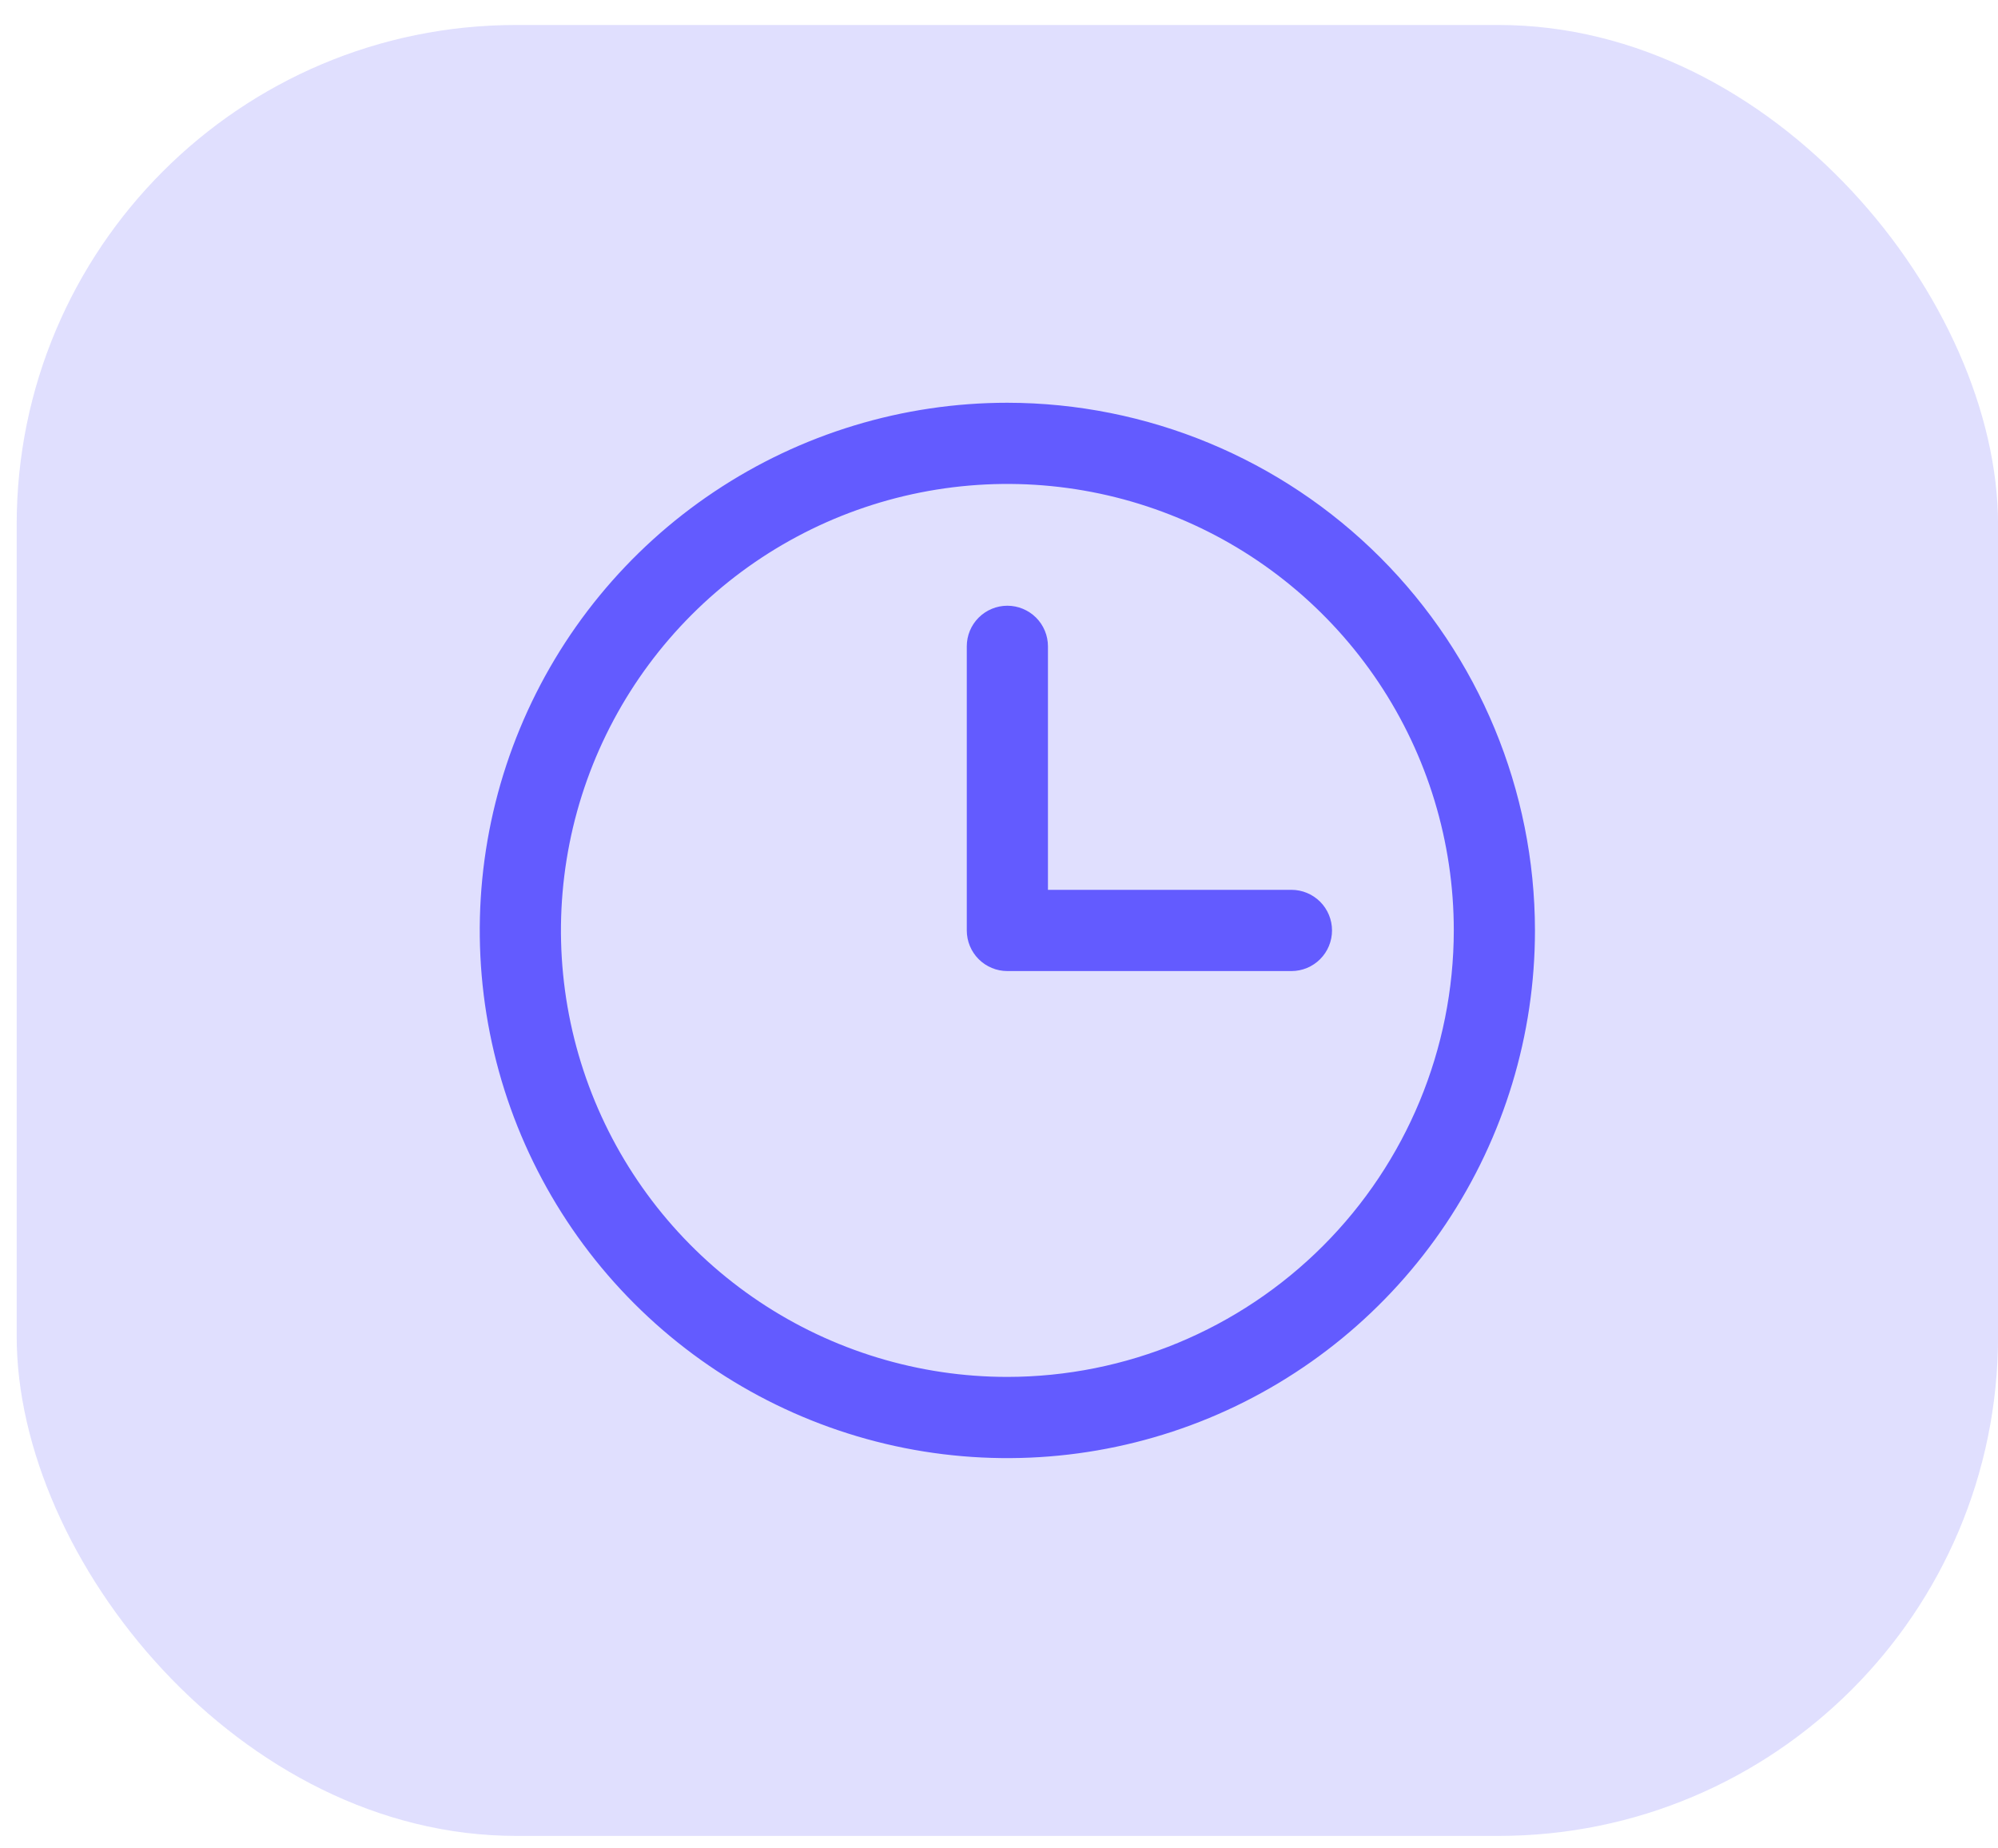 <svg xmlns="http://www.w3.org/2000/svg" width="40" height="37" viewBox="0 0 40 37" fill="none"><rect x="0.334" y="0.5" width="39.667" height="36.25" rx="10" fill="#5E56FB" fill-opacity="0.19"></rect><g clip-path="url(#clip0_834_6688)"><path d="M20.167 8.062C18.078 8.062 16.036 8.682 14.299 9.843C12.562 11.003 11.208 12.653 10.409 14.583C9.609 16.513 9.4 18.637 9.808 20.686C10.215 22.735 11.221 24.617 12.698 26.094C14.176 27.571 16.058 28.577 18.107 28.985C20.155 29.392 22.279 29.183 24.209 28.384C26.139 27.584 27.789 26.23 28.95 24.493C30.11 22.756 30.73 20.714 30.73 18.625C30.727 15.825 29.613 13.14 27.633 11.159C25.653 9.179 22.968 8.065 20.167 8.062ZM20.167 27.562C18.4 27.562 16.672 27.038 15.202 26.056C13.732 25.074 12.586 23.678 11.91 22.045C11.234 20.412 11.057 18.615 11.402 16.881C11.746 15.148 12.598 13.555 13.848 12.305C15.097 11.055 16.69 10.204 18.424 9.859C20.157 9.514 21.954 9.691 23.587 10.368C25.221 11.044 26.616 12.19 27.599 13.66C28.581 15.129 29.105 16.857 29.105 18.625C29.102 20.994 28.16 23.266 26.484 24.942C24.808 26.617 22.537 27.56 20.167 27.562ZM26.667 18.625C26.667 18.84 26.582 19.047 26.429 19.2C26.277 19.352 26.07 19.438 25.855 19.438H20.167C19.952 19.438 19.745 19.352 19.593 19.2C19.44 19.047 19.355 18.84 19.355 18.625V12.938C19.355 12.722 19.44 12.515 19.593 12.363C19.745 12.211 19.952 12.125 20.167 12.125C20.383 12.125 20.589 12.211 20.742 12.363C20.894 12.515 20.98 12.722 20.98 12.938V17.812H25.855C26.07 17.812 26.277 17.898 26.429 18.05C26.582 18.203 26.667 18.41 26.667 18.625Z" fill="#635BFF"></path></g><defs><clipPath id="clip0_834_6688"><rect width="26" height="26" fill="white" transform="translate(7.167 5.625)"></rect></clipPath></defs></svg>
